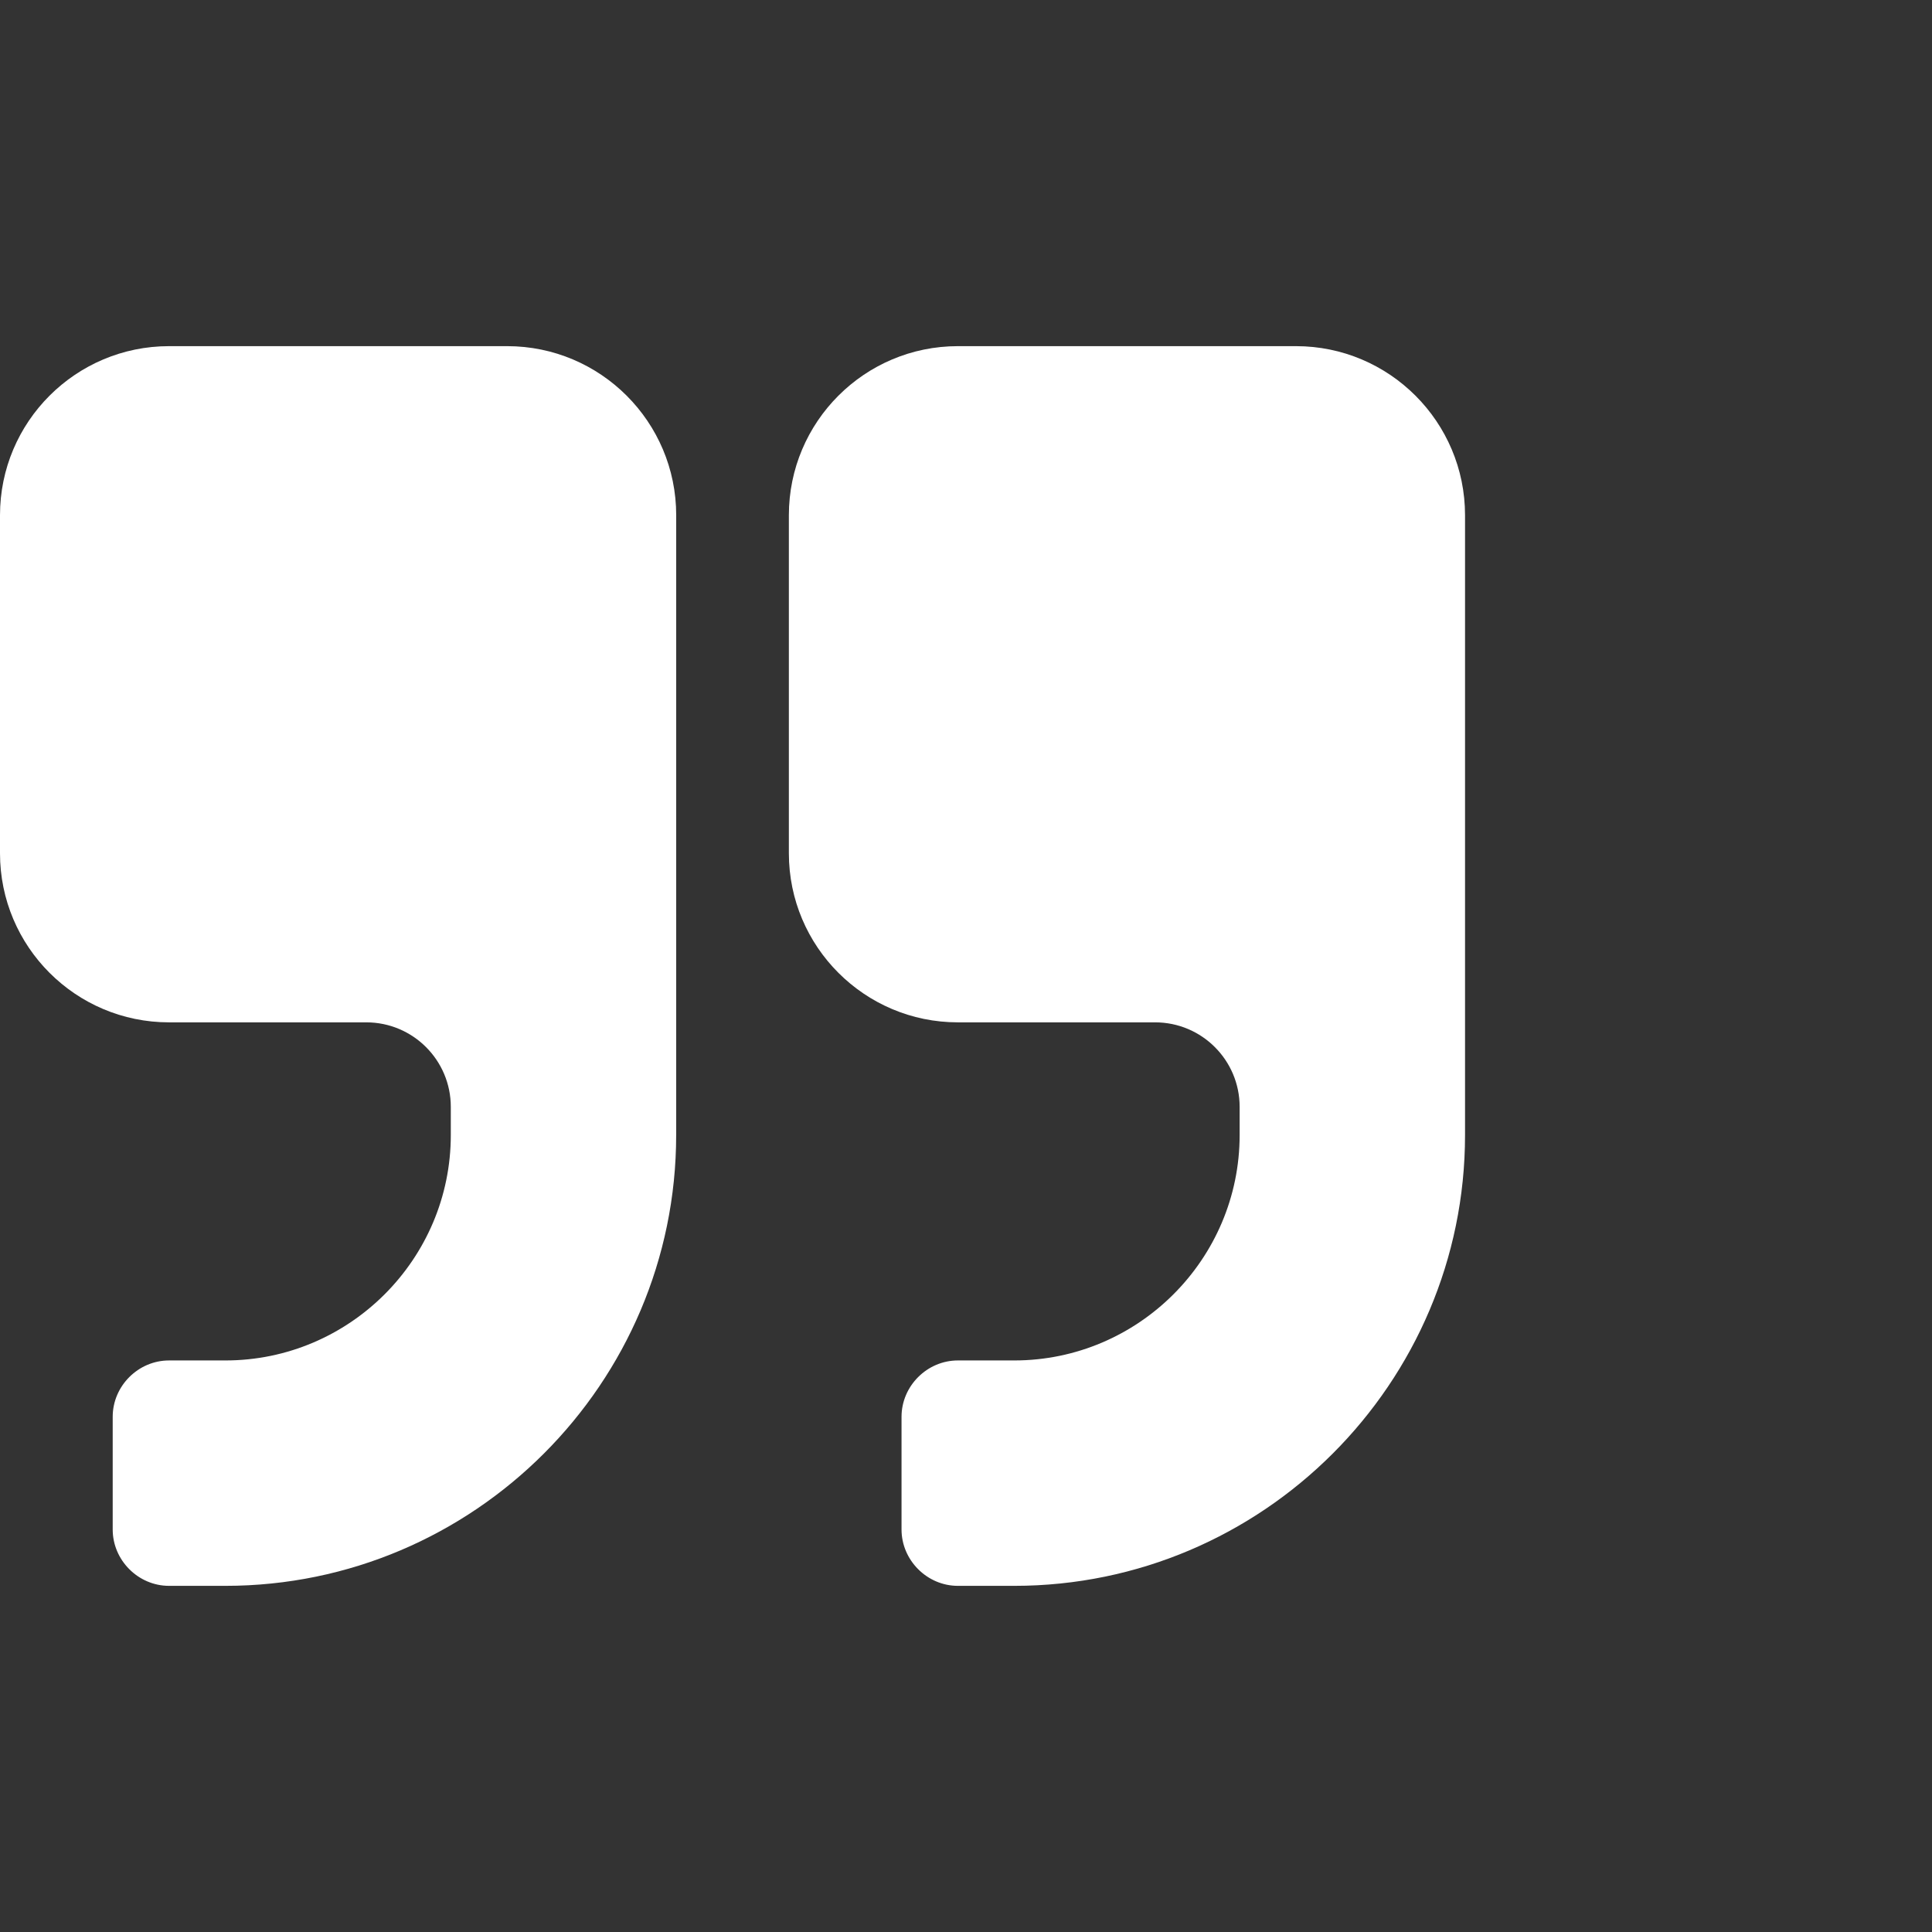 <?xml version="1.0" encoding="utf-8"?>
<!-- Generator: Adobe Illustrator 16.0.0, SVG Export Plug-In . SVG Version: 6.00 Build 0)  -->
<!DOCTYPE svg PUBLIC "-//W3C//DTD SVG 1.1//EN" "http://www.w3.org/Graphics/SVG/1.1/DTD/svg11.dtd">
<svg version="1.1" id="Layer_1" xmlns="http://www.w3.org/2000/svg" xmlns:xlink="http://www.w3.org/1999/xlink" x="0px" y="0px"
	 width="60px" height="60px" viewBox="0 0 60 60" enable-background="new 0 0 60 60" xml:space="preserve">
<rect x="0" y="0" width="60" height="60" fill="#333333" stroke="none"/>
<g>
	<path fill="#FFFFFF" d="M20.999,35.25c0,7.711-6.288,14-14,14H5.25c-0.957,0-1.75-0.795-1.75-1.75V44c0-0.957,0.793-1.75,1.75-1.75
		h1.75c3.855,0,7-3.146,7-7v-0.875c0-1.449-1.176-2.625-2.625-2.625H5.25C2.352,31.75,0,29.398,0,26.5V16
		c0-2.898,2.352-5.25,5.25-5.25h10.5c2.898,0,5.25,2.352,5.25,5.25V35.25z M45.498,35.25c0,7.711-6.288,14-14,14h-1.75
		c-0.956,0-1.75-0.795-1.75-1.75V44c0-0.957,0.794-1.75,1.75-1.75h1.75c3.854,0,7-3.146,7-7v-0.875c0-1.449-1.176-2.625-2.625-2.625
		h-6.125c-2.897,0-5.249-2.352-5.249-5.25V16c0-2.898,2.352-5.25,5.249-5.25h10.5c2.897,0,5.25,2.352,5.25,5.25V35.25z"/>
</g>
</svg>
